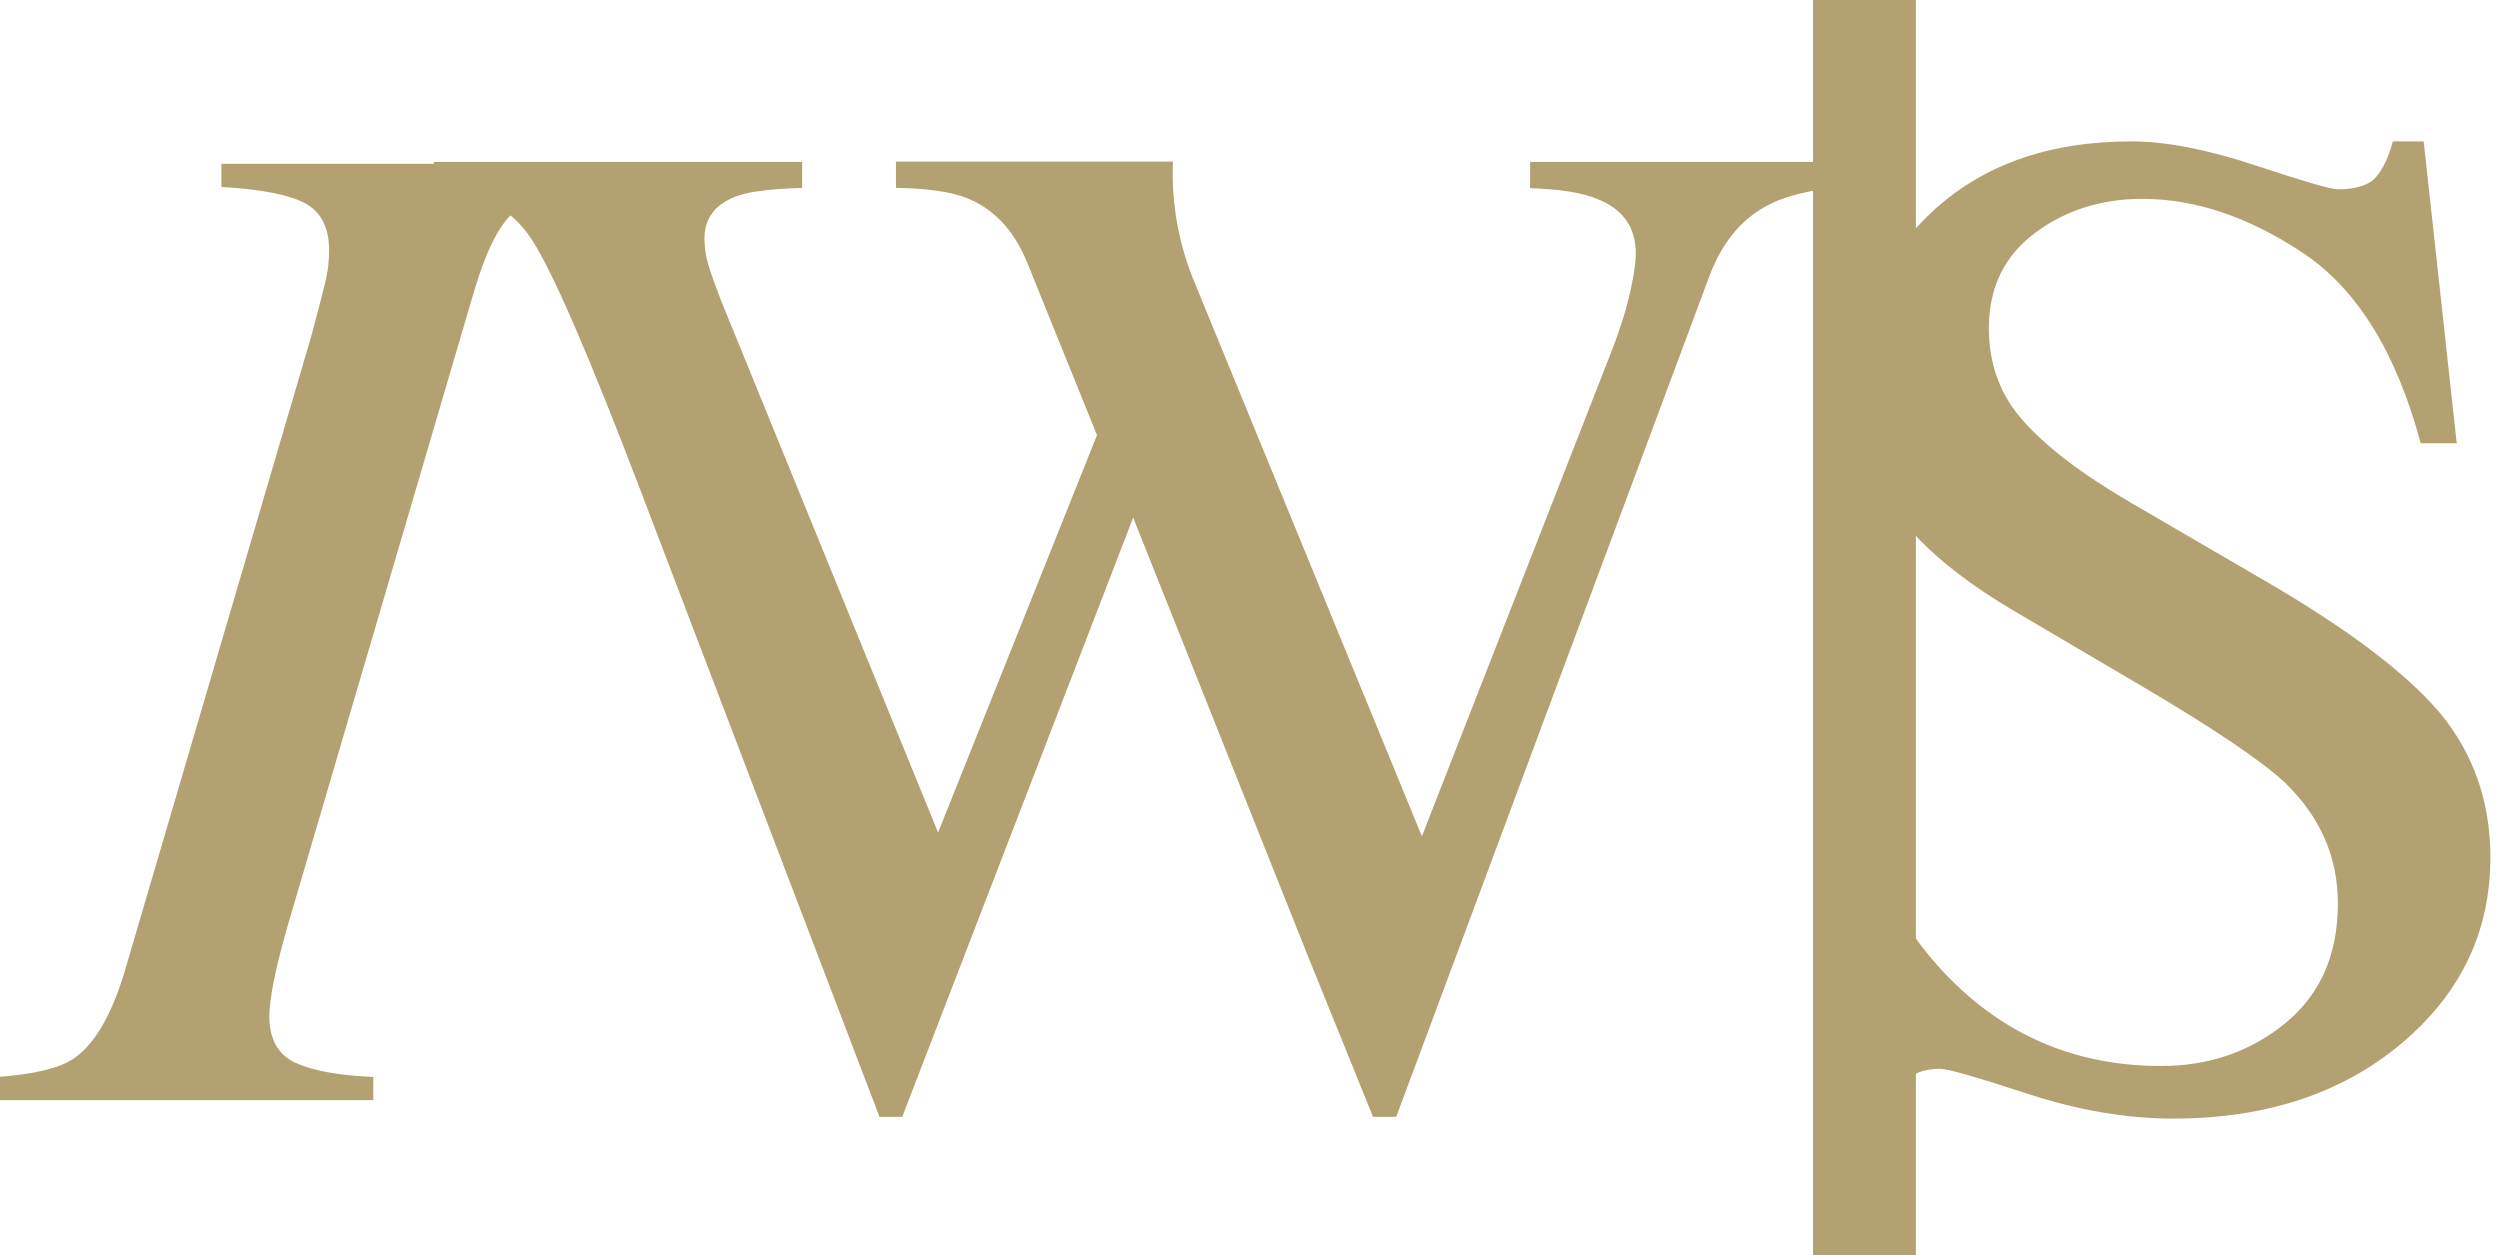 <svg viewBox="0 0 251 126" fill="none" xmlns="http://www.w3.org/2000/svg">
<path d="M0 108.11C3.584 107.827 6.037 107.214 7.389 106.287C9.479 104.872 11.193 101.948 12.529 97.499L31.252 33.752C31.944 31.174 32.416 29.35 32.667 28.297C32.919 27.244 33.044 26.206 33.044 25.169C33.044 22.873 32.243 21.286 30.655 20.421C29.067 19.556 26.253 19.006 22.229 18.77V16.444H60.084V18.77C56.059 19.289 53.277 20.091 51.768 21.191C50.243 22.292 48.844 25.027 47.555 29.382L28.831 93.128C28.187 95.376 27.731 97.231 27.448 98.694C27.181 100.14 27.039 101.256 27.039 101.995C27.039 104.337 27.92 105.909 29.68 106.711C31.441 107.513 34.051 107.984 37.478 108.126V110.452H0V108.126V108.11Z" fill="url(#paint0_linear_127_3)"/>
<path d="M153.621 16.255V18.896C156.576 18.99 158.777 19.336 160.255 19.934C162.912 20.94 164.232 22.779 164.232 25.42C164.232 26.159 164.122 27.134 163.871 28.344C163.478 30.466 162.739 32.903 161.654 35.638L142.758 83.963C135.196 65.555 127.635 47.146 120.089 28.737C119.162 26.583 118.218 23.691 117.872 20.185C117.731 18.755 117.715 17.418 117.762 16.224H89.953V18.865C93.144 18.912 95.534 19.258 97.106 19.902C99.762 20.971 101.759 23.078 103.079 26.238L110.138 43.687L94.182 83.586L72.346 30.058C71.811 28.658 71.403 27.527 71.135 26.646C70.868 25.782 70.727 24.87 70.727 23.942C70.727 21.867 71.859 20.421 74.122 19.635C75.396 19.21 77.534 18.959 80.536 18.865V16.255H43.546V18.896C47.963 19.116 51.218 20.798 53.308 23.927C55.399 27.055 59.062 35.497 64.313 49.252L77.046 82.643L88.302 112.134H90.582L113.769 51.972L131.251 95.832L137.853 112.134H140.18L149.754 86.431L155.853 70.051L171.668 27.605C172.941 24.304 174.859 21.993 177.422 20.641C178.852 19.855 180.912 19.273 183.616 18.896V16.255H153.637H153.621Z" fill="url(#paint1_linear_127_3)"/>
<path d="M185.691 81.794C188.238 88.192 191.24 93.285 194.667 97.09C200.657 103.724 208.093 107.025 216.975 107.025C221.785 107.025 225.935 105.595 229.457 102.718C232.962 99.841 234.723 95.832 234.723 90.692C234.723 86.054 232.962 82.03 229.425 78.587C227.114 76.417 222.257 73.147 214.852 68.777L201.977 61.2C198.094 58.889 195.013 56.547 192.702 54.173C188.426 49.677 186.288 44.725 186.288 39.301C186.288 32.117 188.819 26.143 193.881 21.364C198.943 16.585 205.656 14.196 214.004 14.196C217.446 14.196 221.581 14.997 226.423 16.601C231.265 18.204 234.031 19.006 234.707 19.006C236.578 19.006 237.867 18.582 238.575 17.748C239.282 16.915 239.832 15.736 240.241 14.196H243.338L246.655 44.505H243.039C240.587 35.371 236.641 29.004 231.202 25.389C225.762 21.773 220.402 19.965 215.088 19.965C210.954 19.965 207.354 21.113 204.288 23.408C201.223 25.703 199.682 28.894 199.682 32.966C199.682 36.629 200.861 39.757 203.219 42.351C205.577 44.992 209.224 47.743 214.192 50.62L227.445 58.339C235.745 63.165 241.593 67.582 245.004 71.623C248.353 75.694 250.035 80.52 250.035 86.085C250.035 93.553 247.048 99.778 241.074 104.793C235.1 109.792 227.476 112.307 218.185 112.307C213.516 112.307 208.643 111.474 203.549 109.808C198.456 108.141 195.548 107.308 194.809 107.308C193.032 107.308 191.853 107.827 191.24 108.833C190.627 109.855 190.218 110.94 190.03 112.103H186.713L182.217 81.794H185.691Z" fill="url(#paint2_linear_127_3)"/>
<path d="M192.356 0H182.028V126H192.356V0Z" fill="url(#paint3_linear_127_3)"/>
<defs>
<linearGradient id="paint0_linear_127_3" x1="30.257" y1="68.195" x2="26.028" y2="110.047" gradientUnits="userSpaceOnUse">
<stop stop-color="#B4A171"/>
<stop offset="1" stop-color="#B4A171"/>
</linearGradient>
<linearGradient id="paint1_linear_127_3" x1="114.083" y1="69.022" x2="112.179" y2="112.072" gradientUnits="userSpaceOnUse">
<stop stop-color="#B4A171"/>
<stop offset="1" stop-color="#B4A171"/>
</linearGradient>
<linearGradient id="paint2_linear_127_3" x1="216.369" y1="68.206" x2="212.282" y2="111.948" gradientUnits="userSpaceOnUse">
<stop stop-color="#B4A171"/>
<stop offset="1" stop-color="#B4A171"/>
</linearGradient>
<linearGradient id="paint3_linear_127_3" x1="187.229" y1="69.363" x2="159.682" y2="104.325" gradientUnits="userSpaceOnUse">
<stop stop-color="#B4A171"/>
<stop offset="1" stop-color="#B4A171"/>
</linearGradient>
</defs>
</svg>
